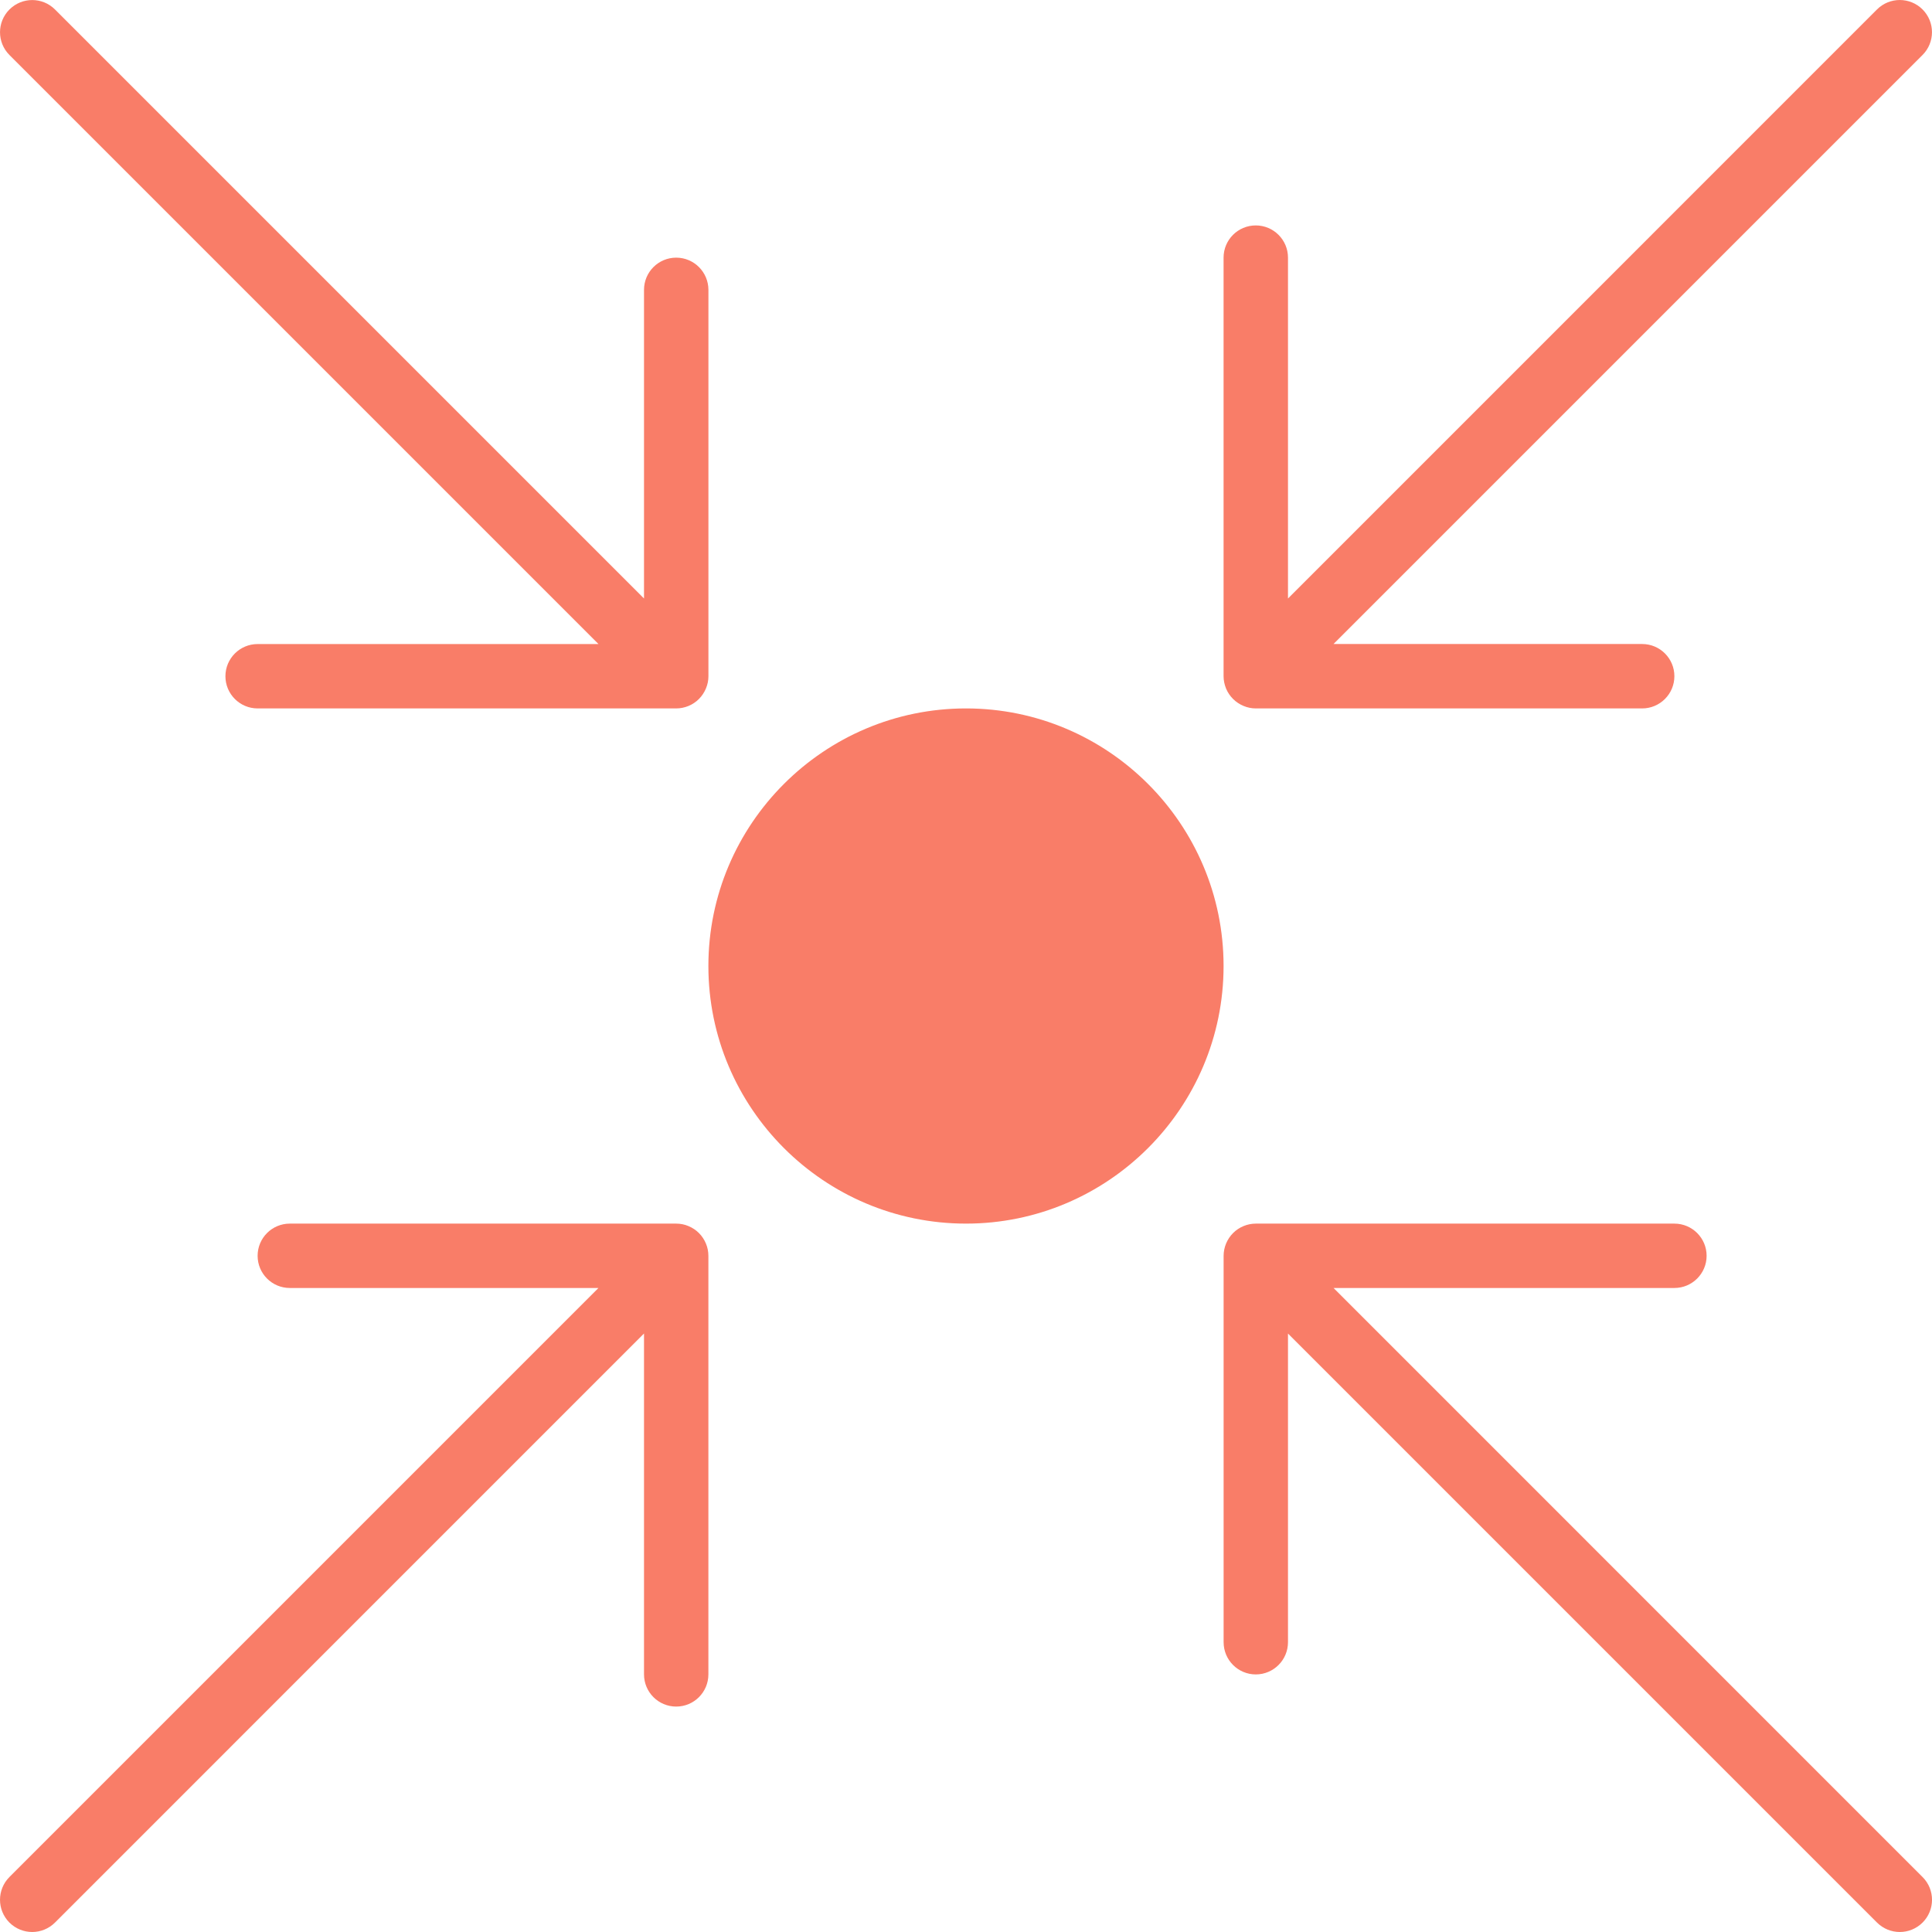 <?xml version="1.0" encoding="UTF-8"?> <svg xmlns="http://www.w3.org/2000/svg" width="50" height="50" viewBox="0 0 50 50" fill="none"><path d="M18.269 32.182C18.184 31.977 18.023 31.816 17.818 31.731C17.717 31.688 17.608 31.667 17.5 31.667H7.5C7.04 31.667 6.667 32.04 6.667 32.5C6.667 32.96 7.04 33.333 7.5 33.333H15.488L0.244 48.577C-0.081 48.903 -0.081 49.43 0.244 49.756C0.407 49.918 0.62 50 0.834 50C1.047 50 1.26 49.918 1.423 49.756L16.667 34.511V43.333C16.667 43.793 17.04 44.166 17.5 44.166C17.96 44.166 18.333 43.793 18.333 43.333V32.5C18.333 32.392 18.312 32.283 18.269 32.182Z" fill="#F97D68"></path><path d="M49.755 0.244C49.43 -0.081 48.902 -0.081 48.577 0.244L33.333 15.489V6.667C33.333 6.207 32.959 5.834 32.499 5.834C32.039 5.834 31.666 6.207 31.666 6.667V17.5C31.666 17.608 31.689 17.717 31.73 17.819C31.815 18.023 31.978 18.184 32.181 18.269C32.284 18.312 32.391 18.334 32.499 18.334H42.499C42.959 18.334 43.333 17.96 43.333 17.5C43.333 17.04 42.959 16.667 42.499 16.667H34.511L49.755 1.423C50.081 1.097 50.081 0.57 49.755 0.244Z" fill="#F97D68"></path><path d="M25 18.334C21.324 18.334 18.333 21.324 18.333 25C18.333 28.676 21.324 31.667 25 31.667C28.675 31.667 31.666 28.676 31.666 25C31.666 21.324 28.675 18.334 25 18.334Z" fill="#F97D68"></path><path d="M17.5 6.668C17.04 6.668 16.667 7.041 16.667 7.501V15.489L1.423 0.245C1.098 -0.08 0.57 -0.08 0.245 0.245C-0.081 0.571 -0.081 1.098 0.245 1.424L15.489 16.668H6.667C6.207 16.668 5.834 17.041 5.834 17.501C5.834 17.961 6.207 18.334 6.667 18.334H17.5C17.608 18.334 17.717 18.312 17.819 18.27C18.023 18.186 18.184 18.023 18.269 17.819C18.312 17.718 18.334 17.609 18.334 17.501V7.501C18.333 7.041 17.96 6.668 17.5 6.668Z" fill="#F97D68"></path><path d="M49.756 48.578L34.512 33.333H43.333C43.793 33.333 44.167 32.96 44.167 32.5C44.167 32.04 43.793 31.667 43.333 31.667H32.5C32.392 31.667 32.283 31.689 32.182 31.731C31.978 31.815 31.816 31.978 31.731 32.182C31.689 32.283 31.667 32.392 31.667 32.5V42.5C31.667 42.96 32.04 43.334 32.5 43.334C32.96 43.334 33.333 42.96 33.333 42.5V34.512L48.577 49.756C48.74 49.918 48.953 50 49.166 50C49.38 50 49.593 49.918 49.756 49.756C50.082 49.43 50.082 48.903 49.756 48.578Z" fill="#F97D68"></path></svg> 
